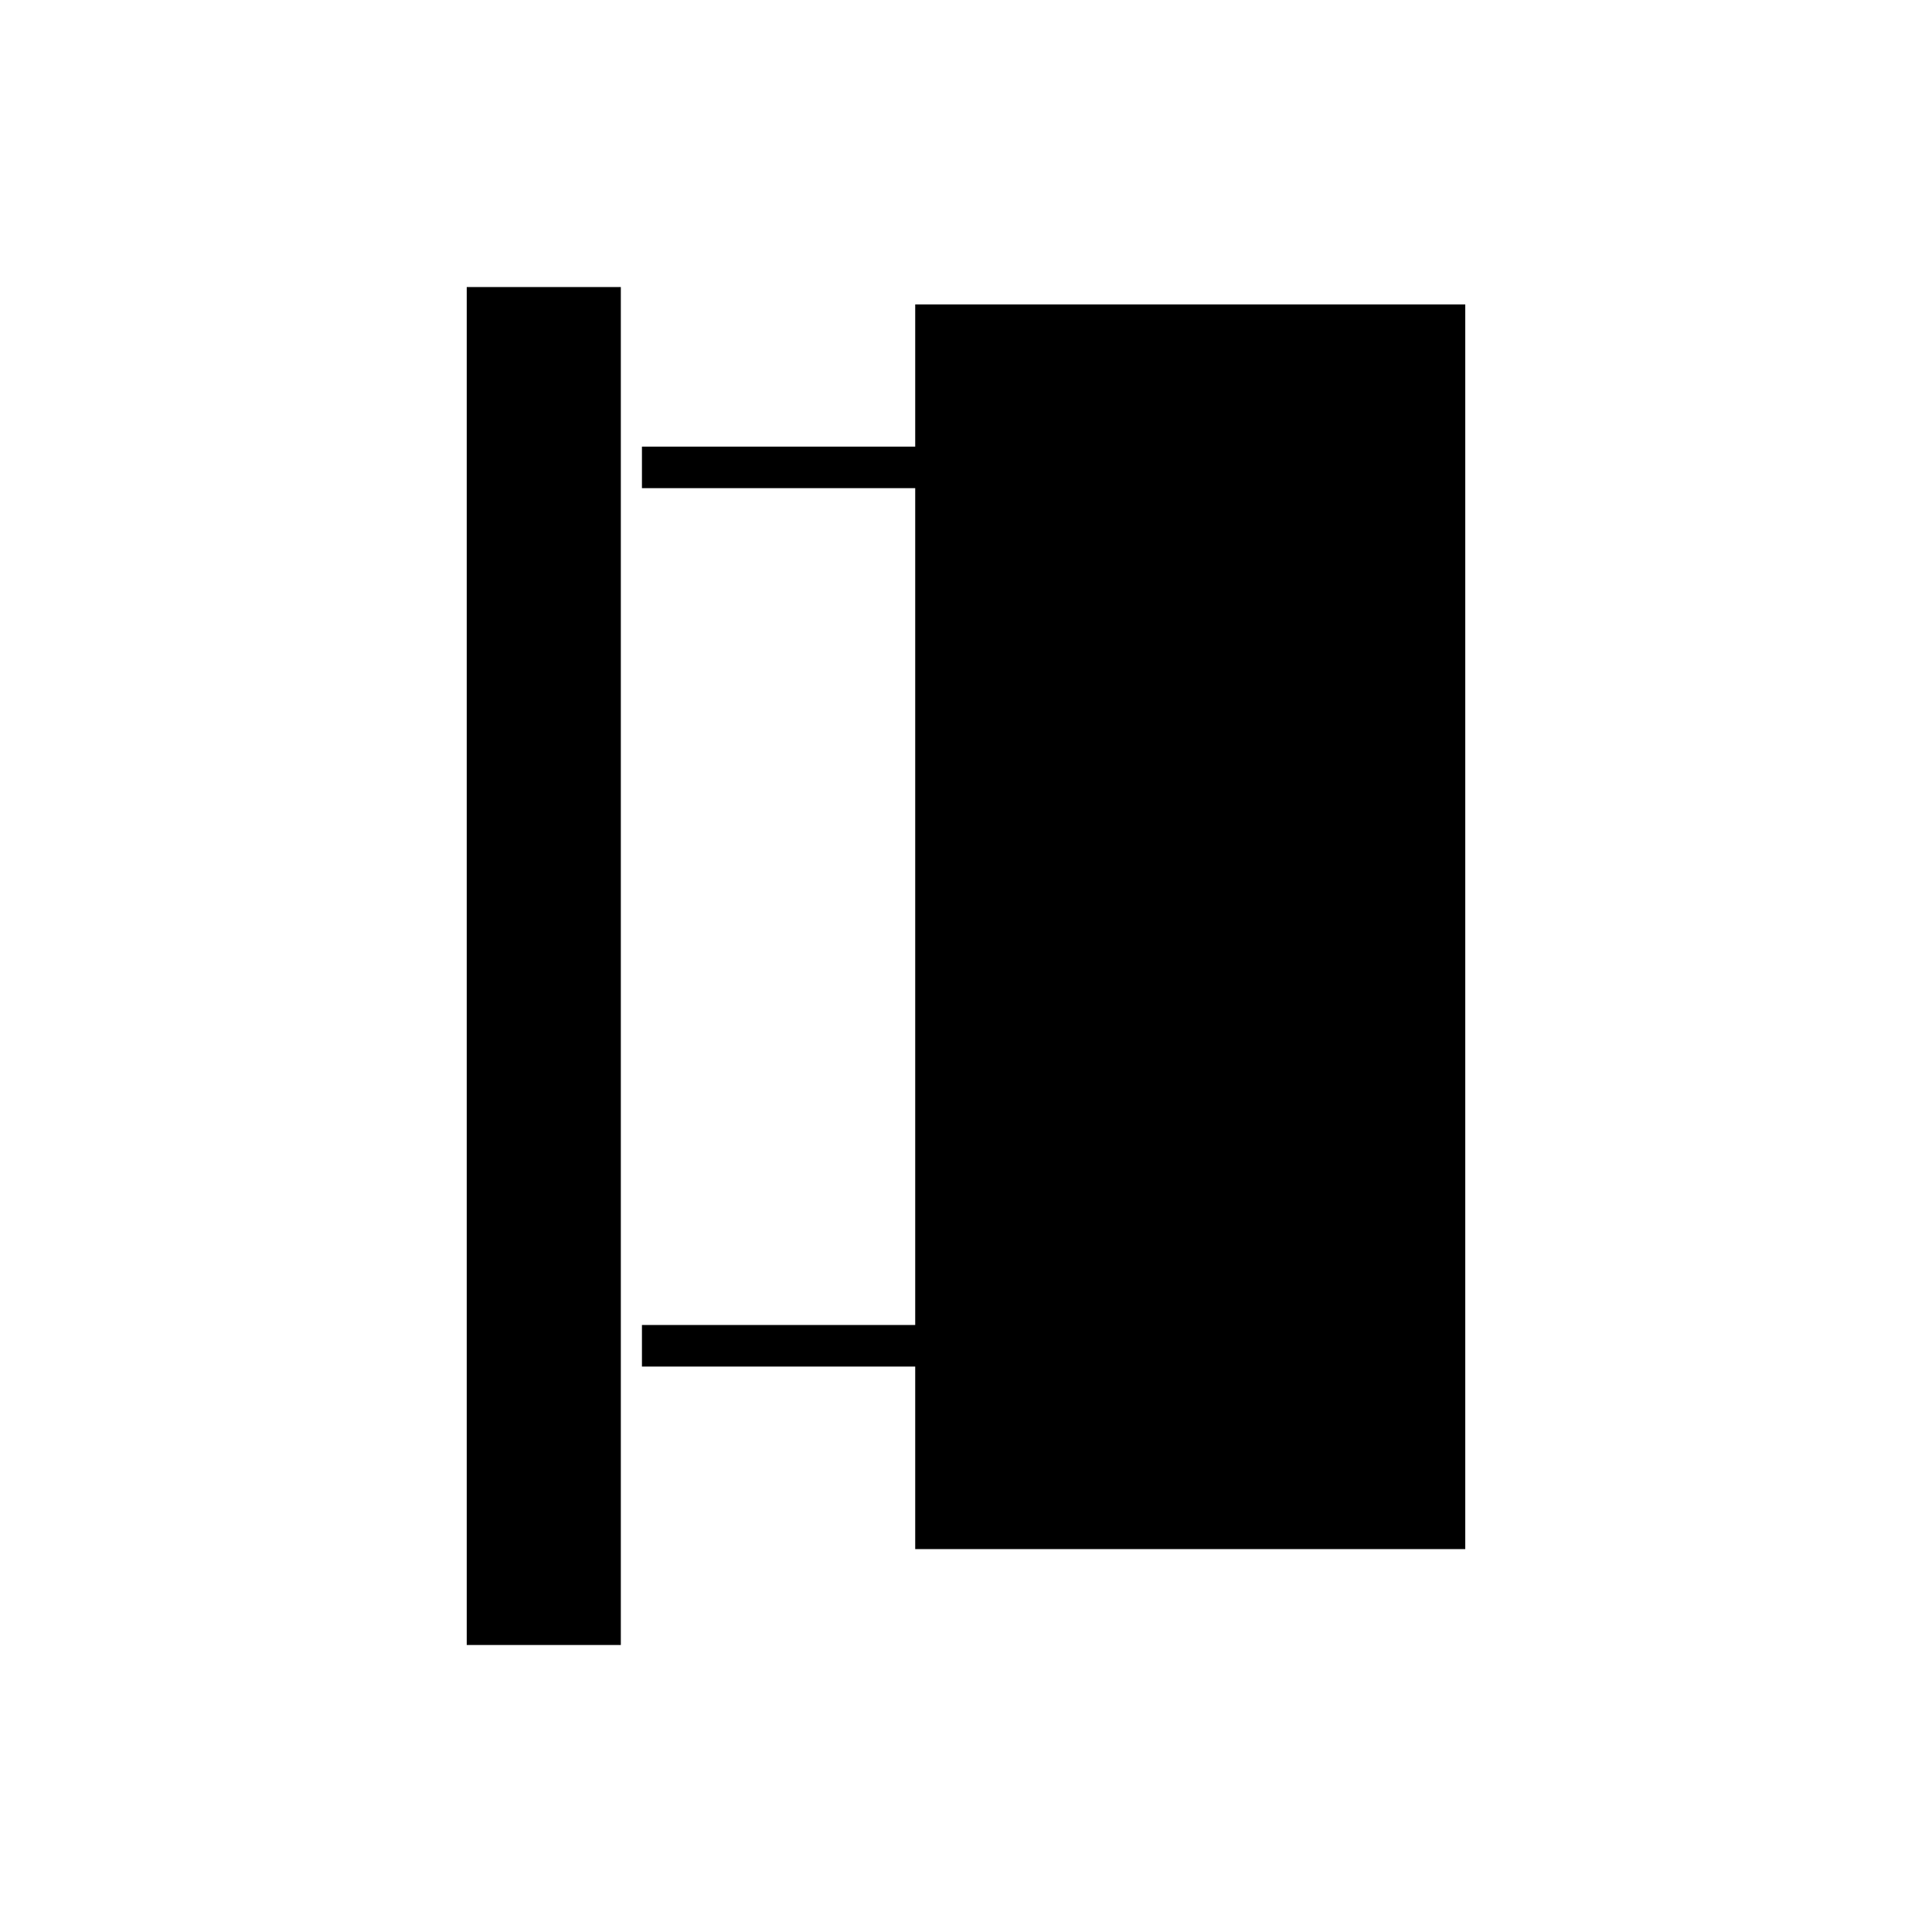 <?xml version="1.0" encoding="UTF-8"?>
<!-- Uploaded to: SVG Repo, www.svgrepo.com, Generator: SVG Repo Mixer Tools -->
<svg fill="#000000" width="800px" height="800px" version="1.1" viewBox="144 144 512 512" xmlns="http://www.w3.org/2000/svg">
 <g>
  <path d="m386.54 224.68v37.676h-72.418v11.016h72.418v221.76h-72.418v11.023h72.418v48.375h145.77v-329.85z"/>
  <path d="m267.69 220.07h40.836v359.87h-40.836z"/>
 </g>
</svg>